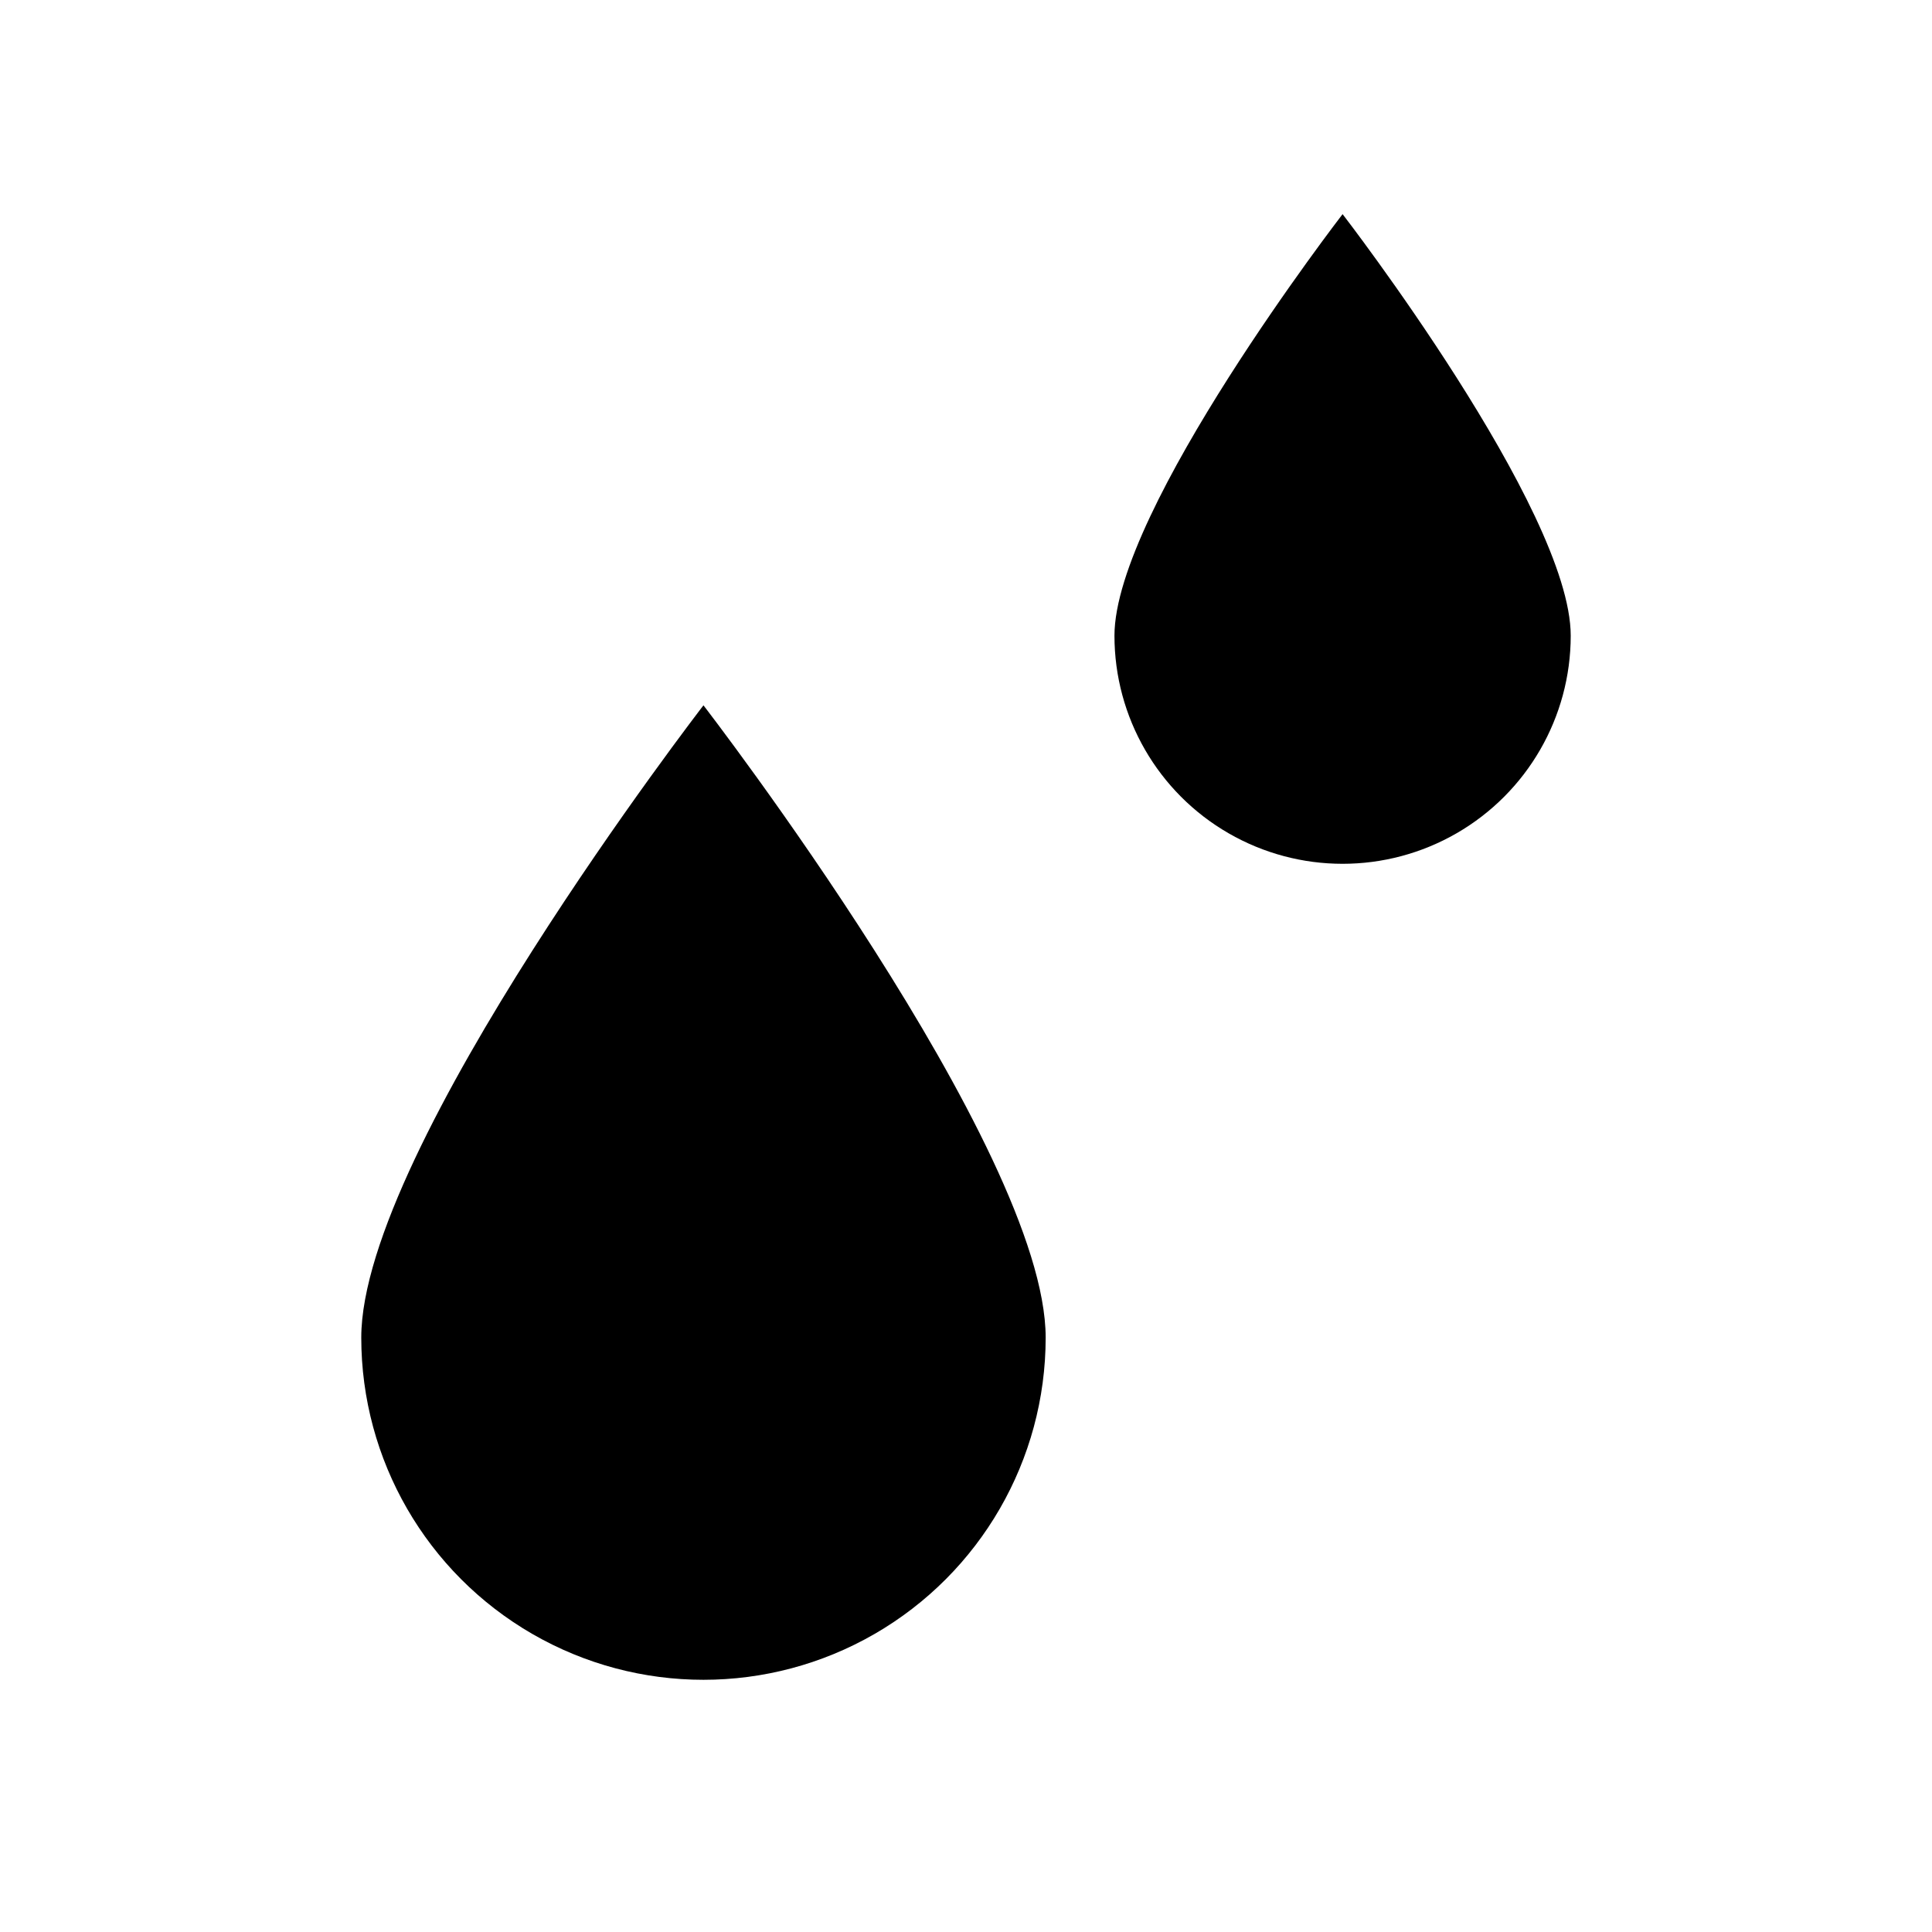 <?xml version="1.0" encoding="UTF-8"?>
<!-- Uploaded to: SVG Repo, www.svgrepo.com, Generator: SVG Repo Mixer Tools -->
<svg fill="#000000" width="800px" height="800px" version="1.1" viewBox="144 144 512 512" xmlns="http://www.w3.org/2000/svg">
 <g>
  <path d="m239.74 498.48c0 32.398 17.281 62.336 45.34 78.535 28.059 16.199 62.629 16.199 90.688 0 28.059-16.199 45.344-46.137 45.344-78.535 0-50.086-90.688-167.56-90.688-167.56s-90.684 117.47-90.684 167.56z"/>
  <path d="m499.8 200.75s-60.457 78.316-60.457 111.71c0 21.598 11.52 41.559 30.227 52.355 18.707 10.801 41.75 10.801 60.457 0 18.707-10.797 30.23-30.758 30.23-52.355 0-33.391-60.457-111.71-60.457-111.71z"/>
 </g>
</svg>